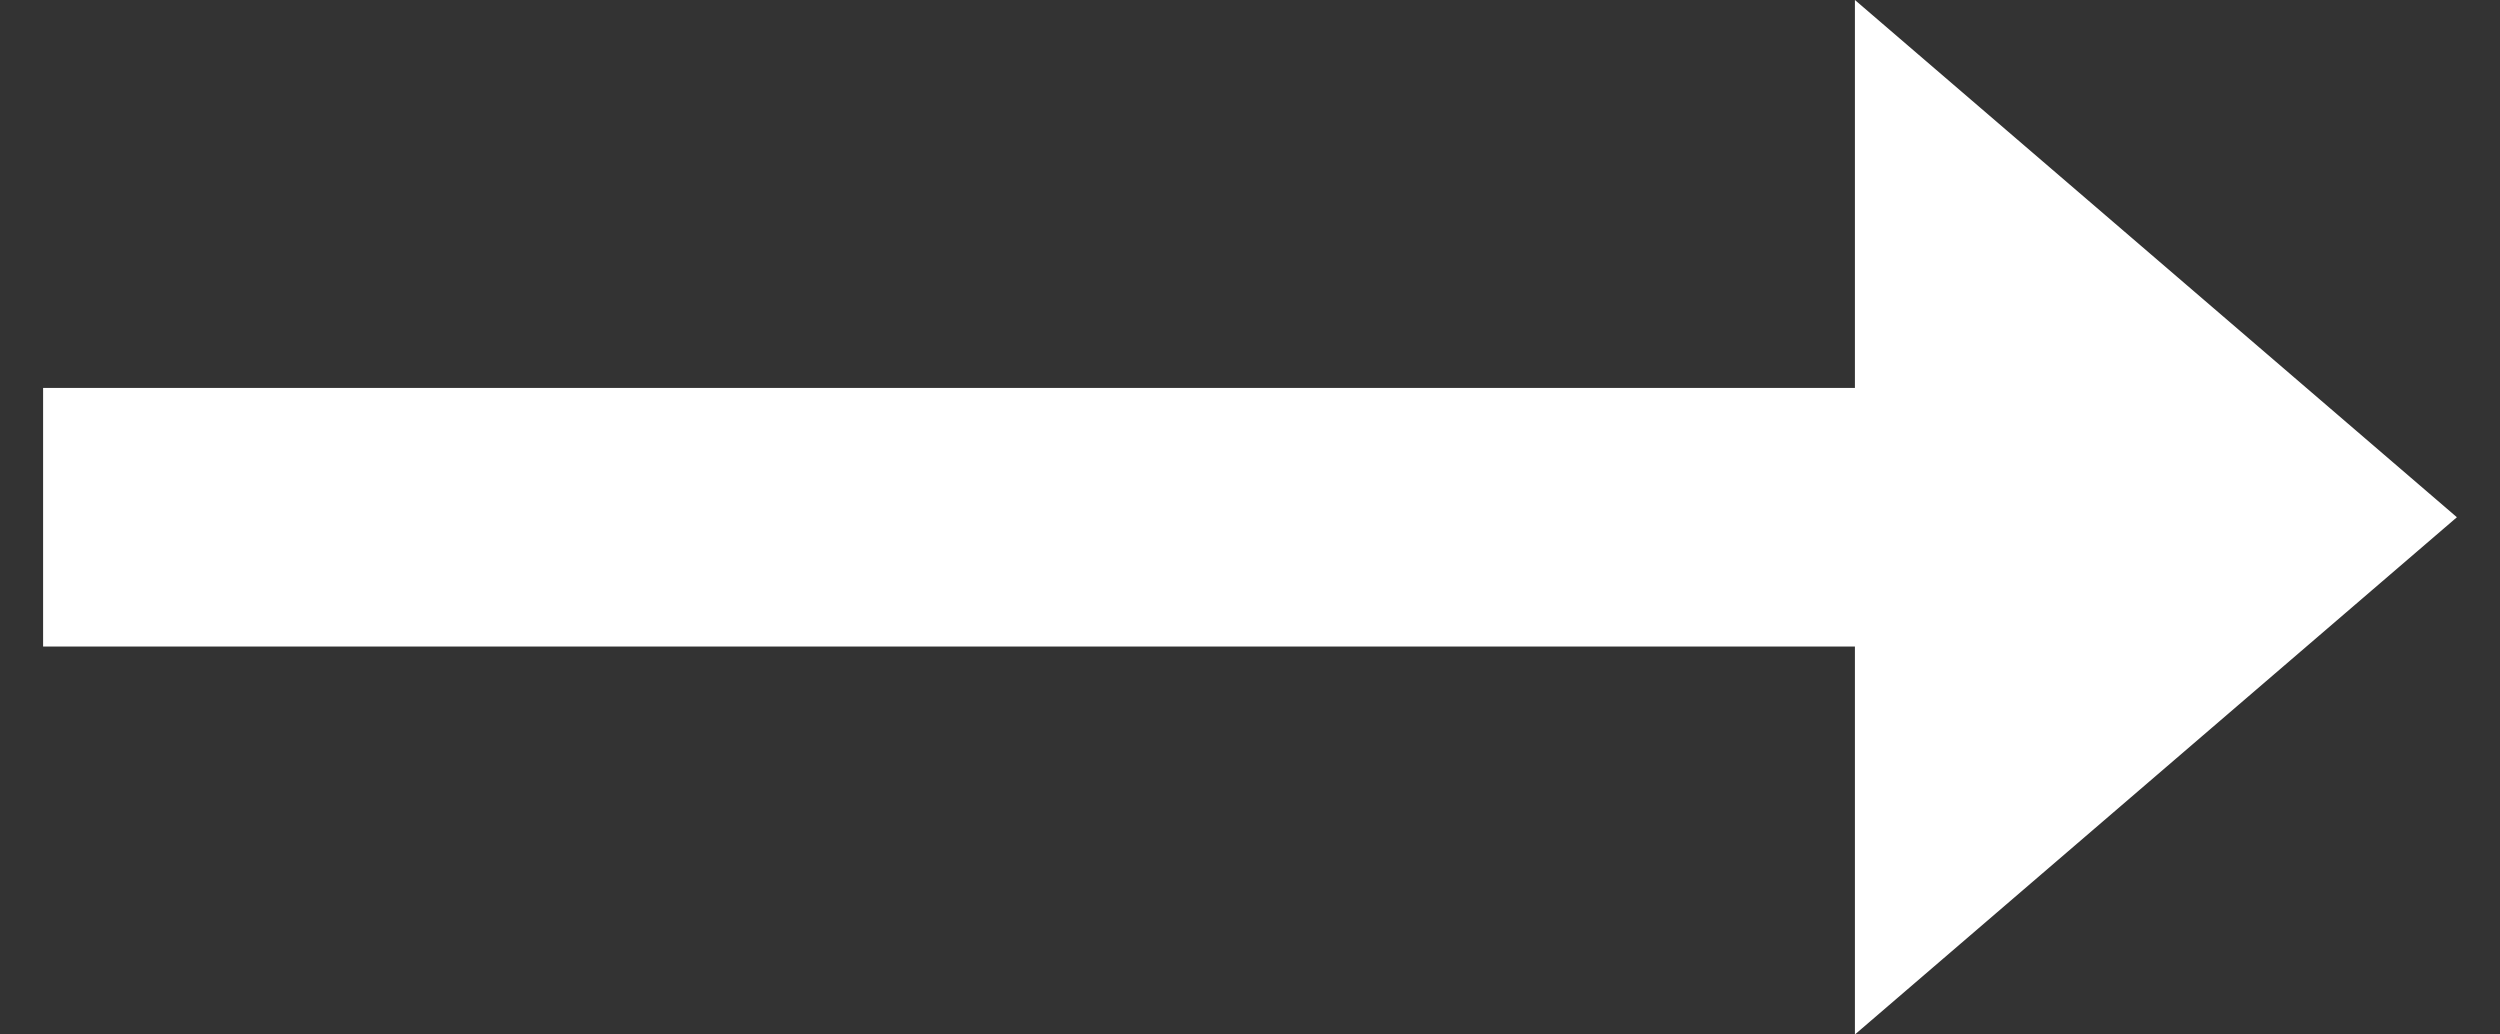 <svg width="29" height="12" viewBox="0 0 29 12" fill="none" xmlns="http://www.w3.org/2000/svg">
<rect x="0" y="0" width="29" height="12" fill="#333333" stroke="none"/>
<path d="M21.517 4.5H0.5V7.5H21.517V12L28.5 6L21.517 0V4.5Z" fill="white"/>
</svg>
